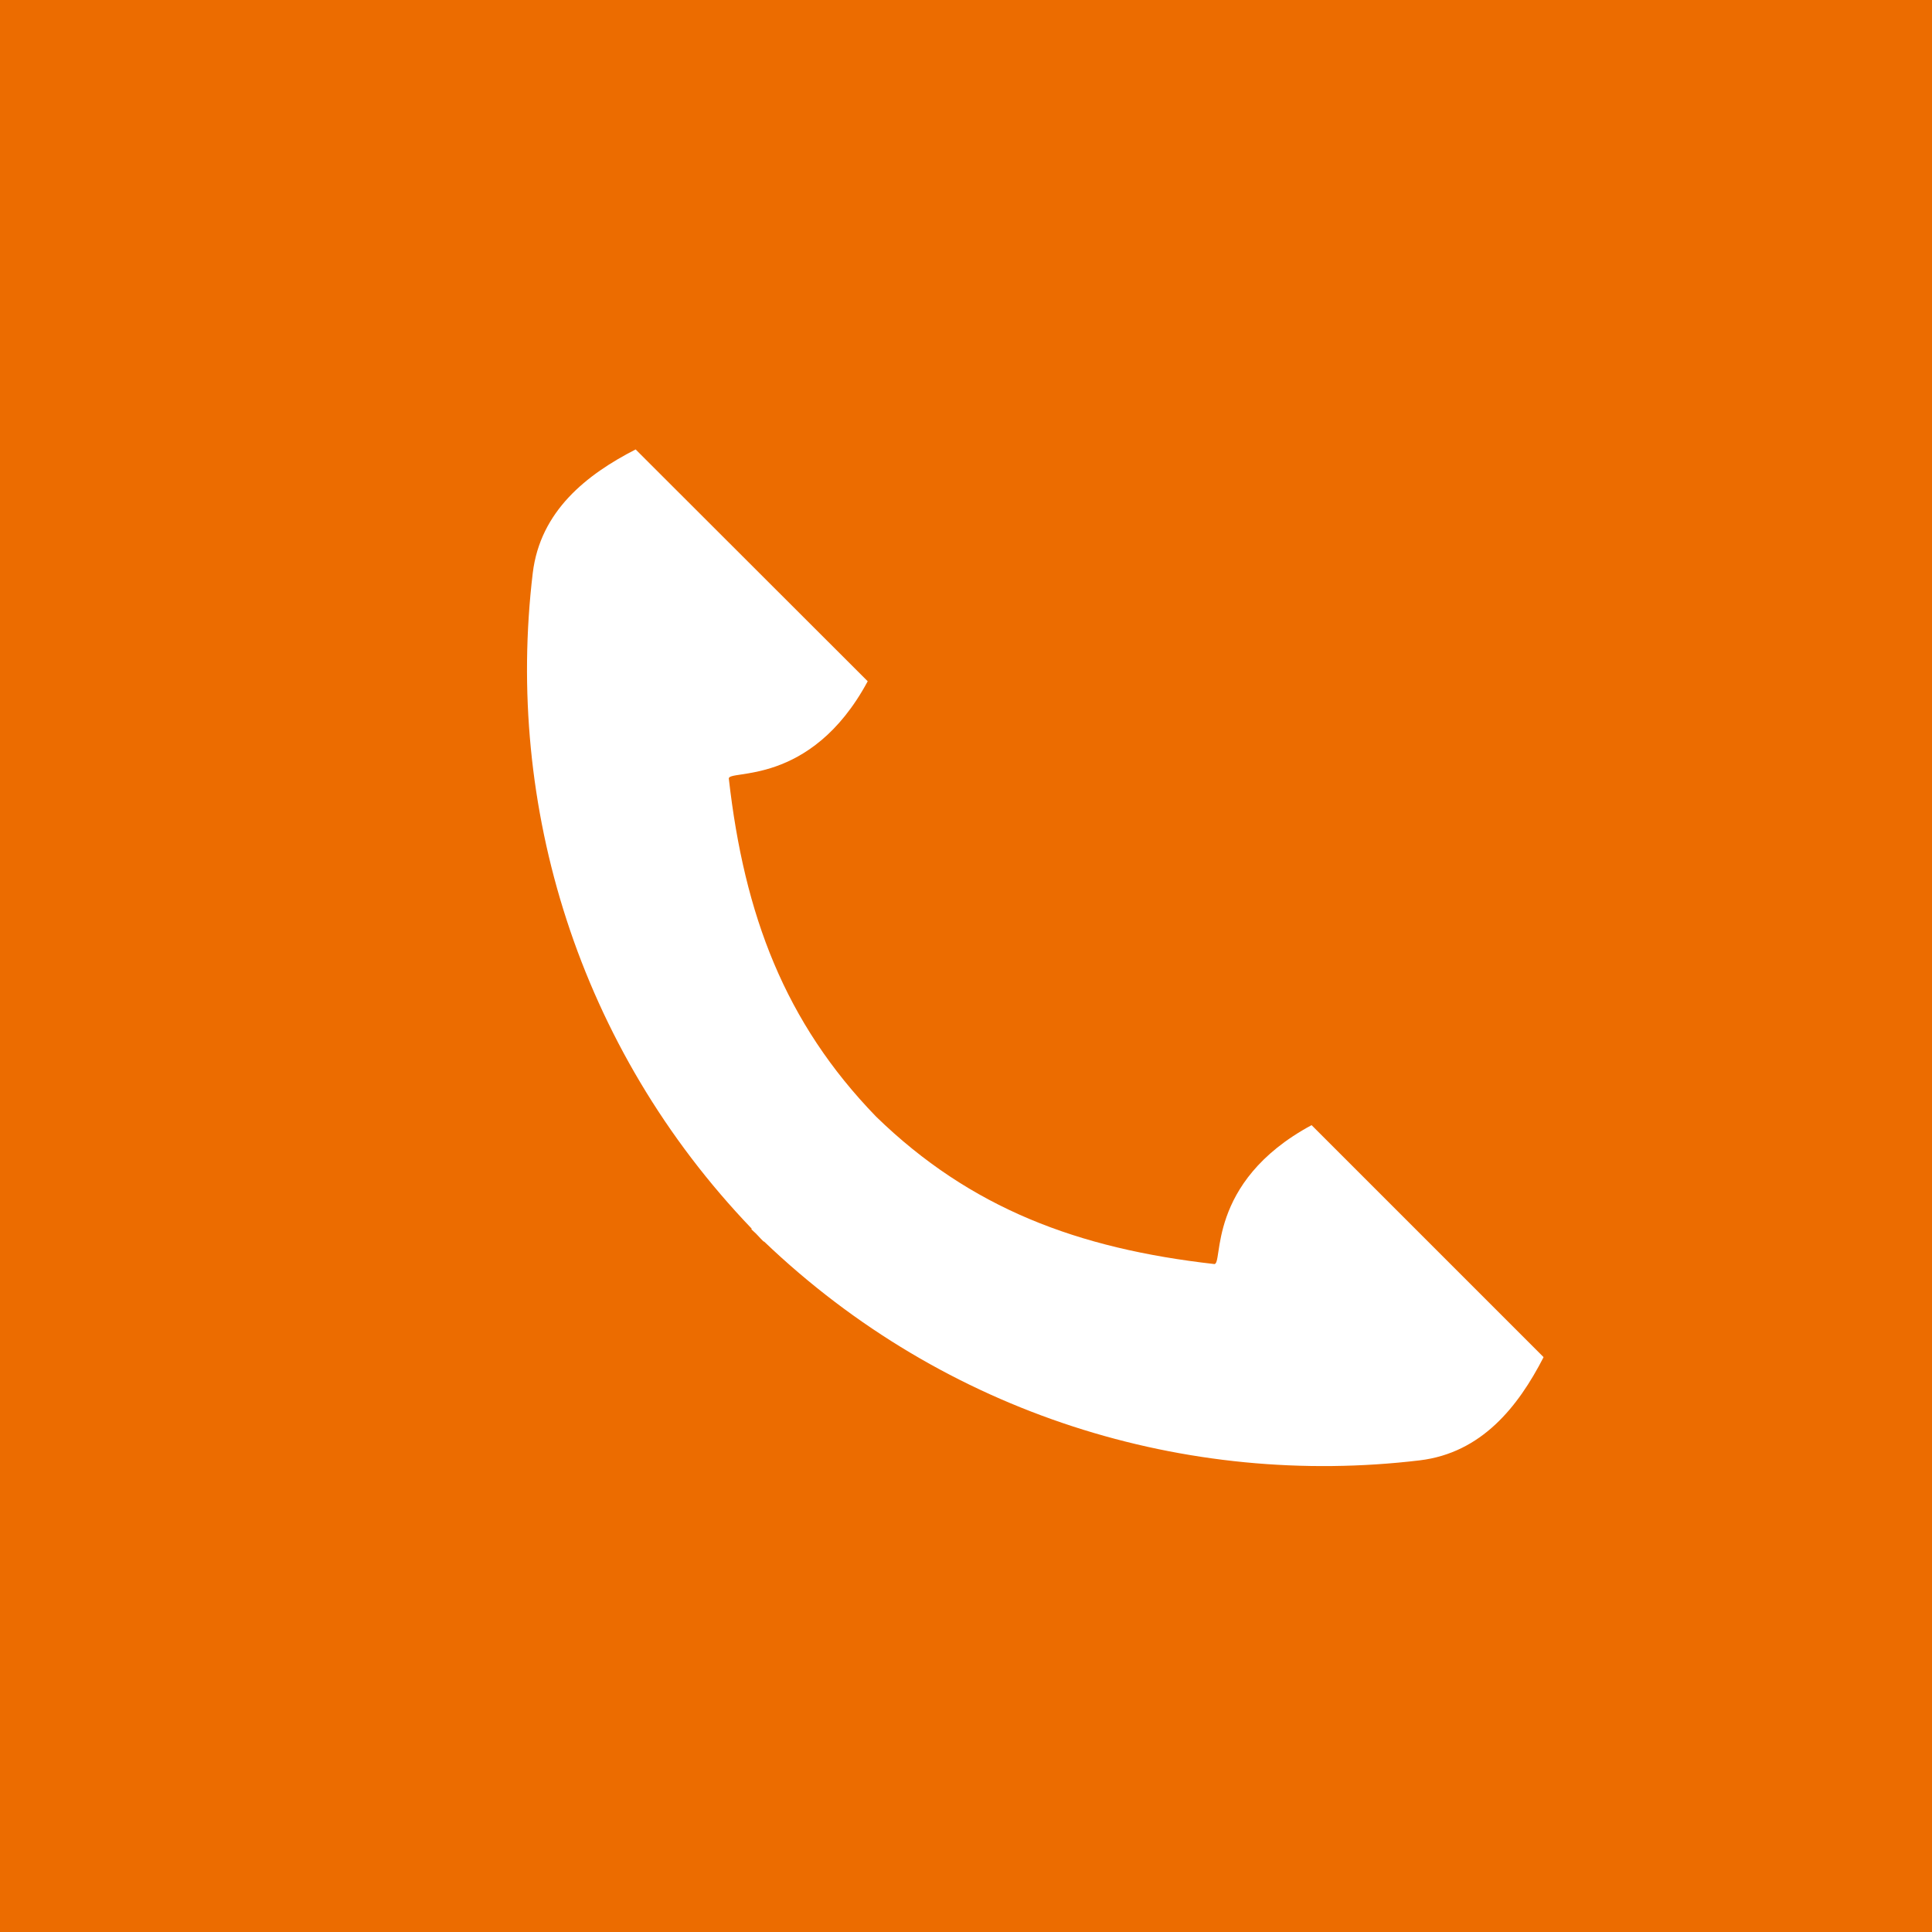 <?xml version="1.0" encoding="UTF-8"?><svg id="_レイヤー_1" xmlns="http://www.w3.org/2000/svg" viewBox="0 0 80 80"><defs><style>.cls-1{fill:#ec6c00;}.cls-2{fill:#fff;}</style></defs><rect class="cls-1" width="80" height="80"/><path class="cls-2" d="M63.91,56.19l-9.6-9.6c-4.42,2.38-3.63,5.84-4.04,5.75-5.64-.64-10.08-2.3-13.99-6.1-3.79-3.91-5.46-8.36-6.1-13.99-.09-.41,3.37.38,5.75-4.04l-9.61-9.6c-2.03,1.04-3.95,2.55-4.26,5.12-1.15,9.62,1.87,19.64,9.07,27.15l-.02.02c.08.08.18.16.26.25.08.09.16.17.25.26h.02c7.51,7.18,17.52,10.21,27.15,9.06,2.56-.31,4.07-2.22,5.12-4.26Z"/></svg>